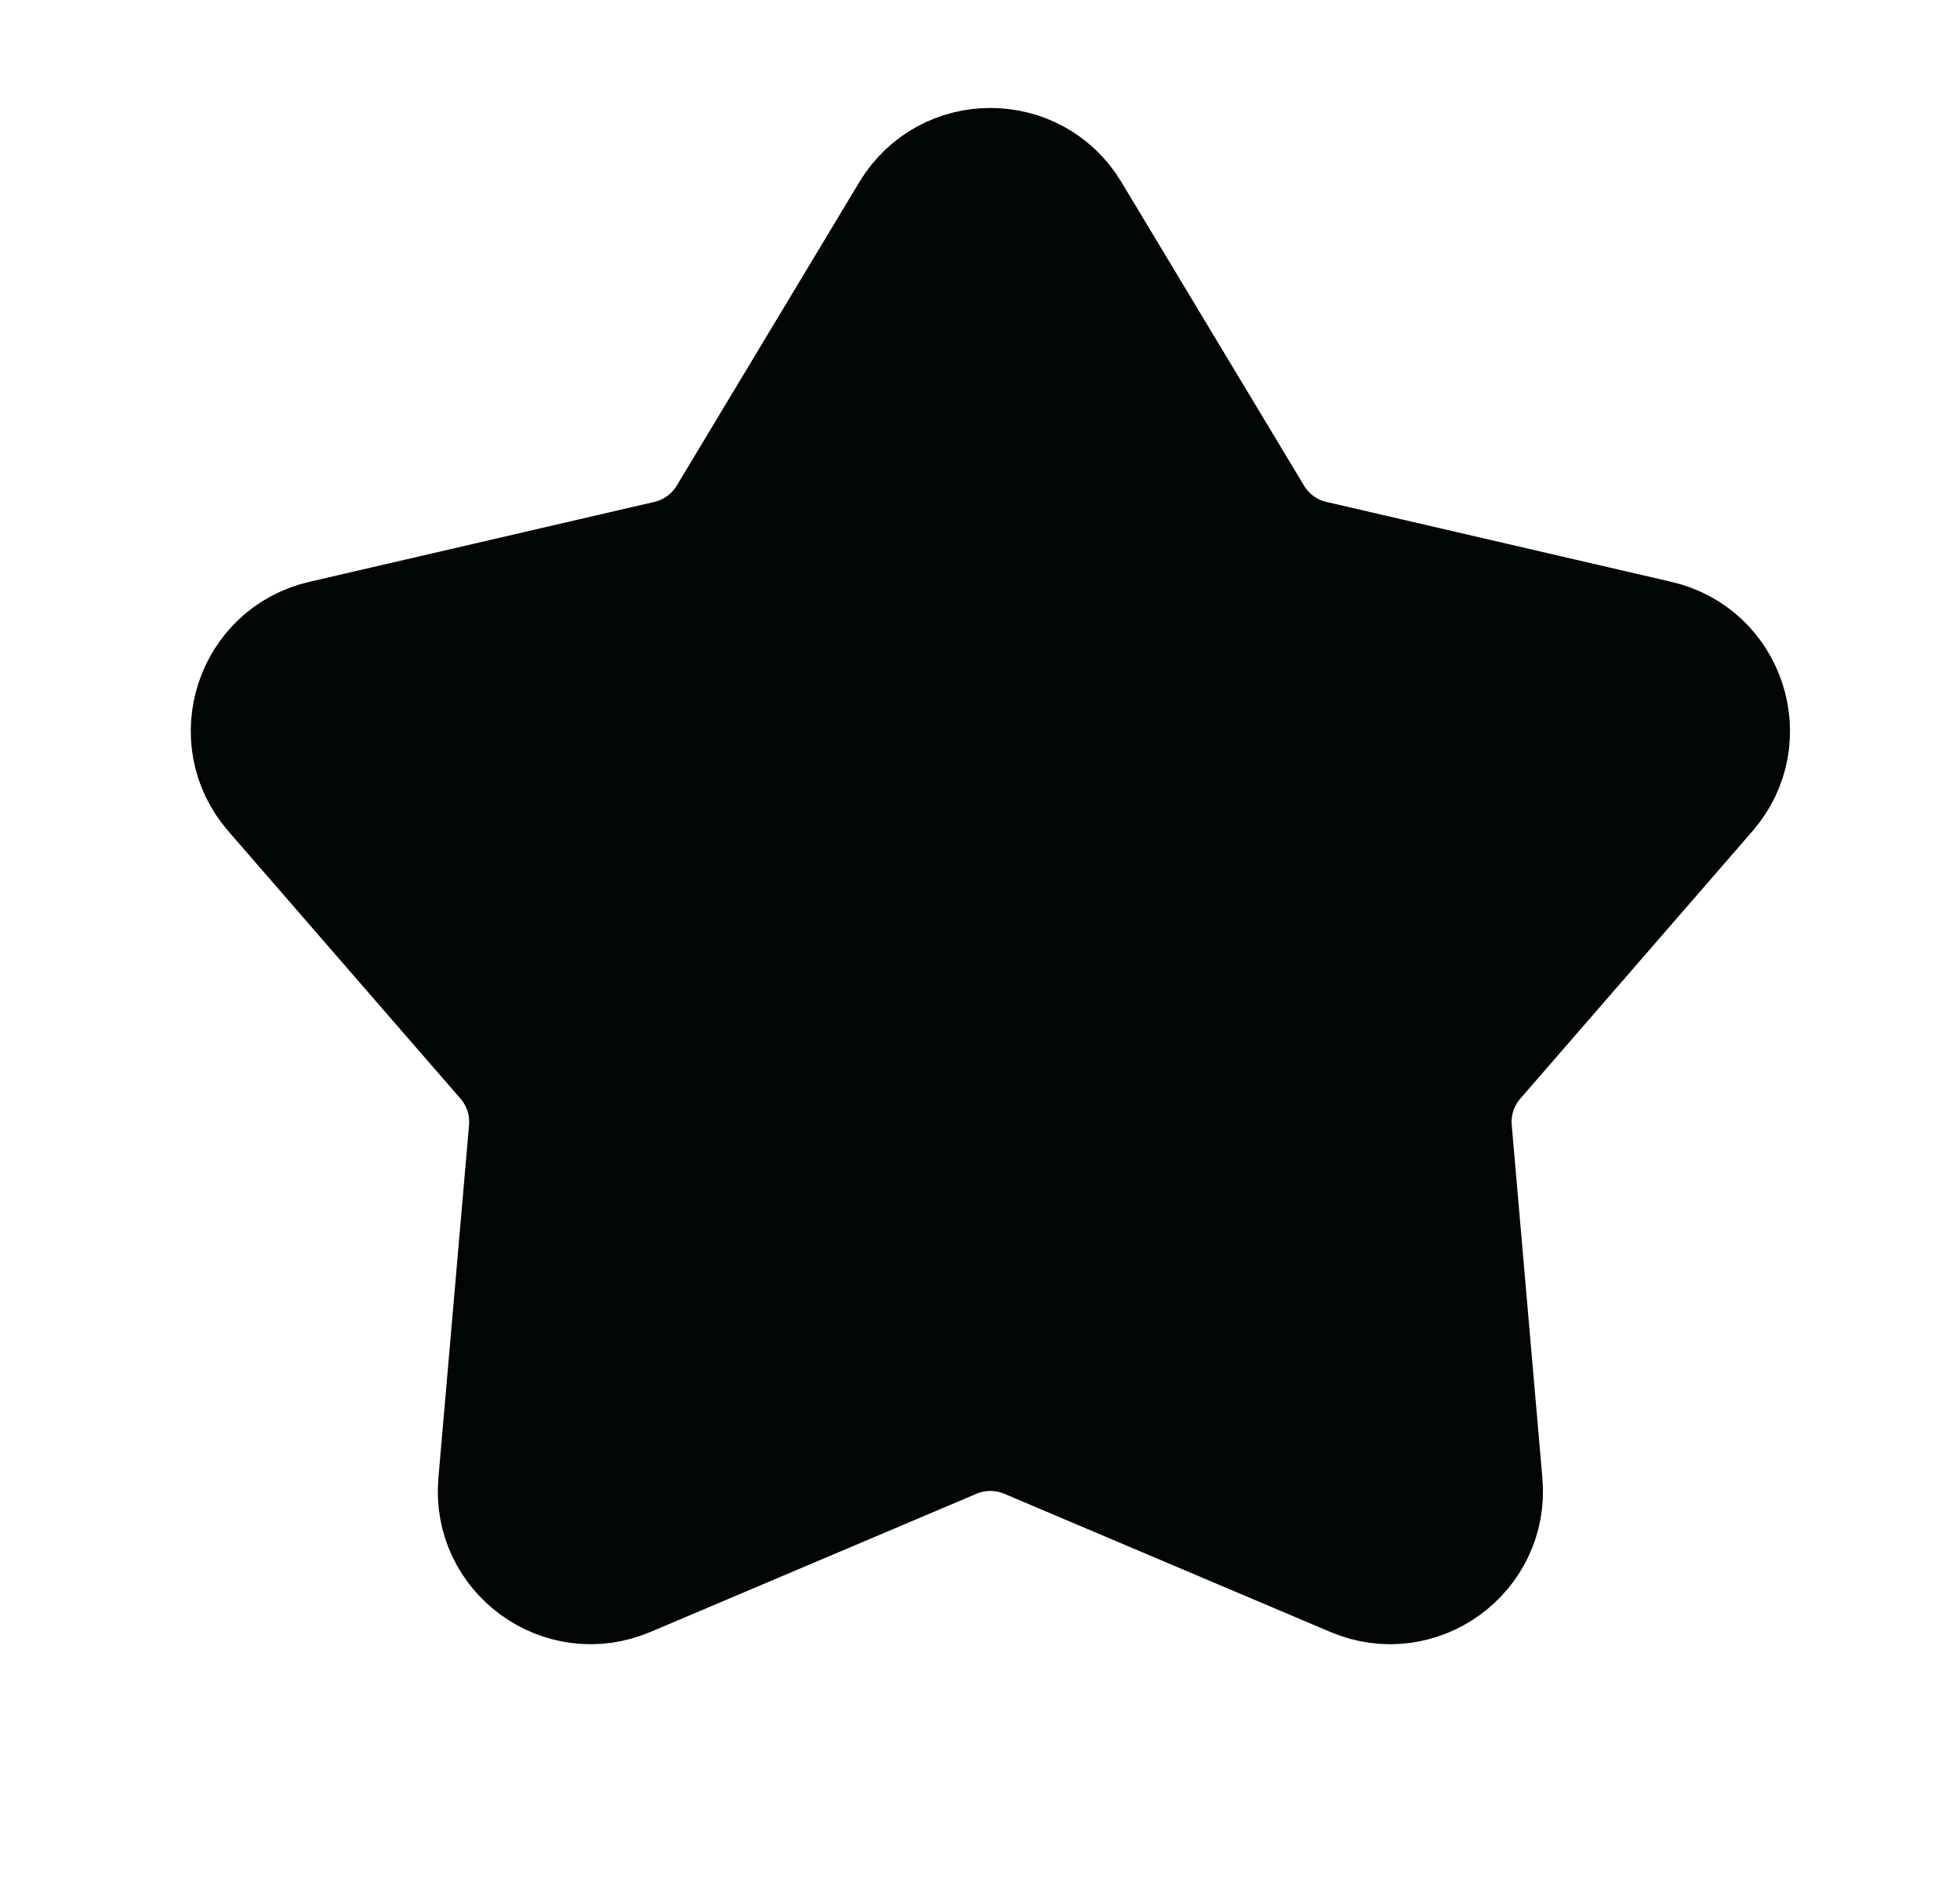 <svg width="25" height="24" viewBox="0 0 25 24" fill="none" xmlns="http://www.w3.org/2000/svg">
<path d="M11.604 2.708C12.071 1.933 13.194 1.933 13.661 2.708L15.991 6.581C16.159 6.859 16.432 7.058 16.748 7.131L21.151 8.151C22.033 8.355 22.38 9.424 21.787 10.107L18.824 13.52C18.611 13.765 18.507 14.086 18.535 14.41L18.926 18.913C19.004 19.814 18.095 20.474 17.262 20.121L13.101 18.358C12.801 18.232 12.463 18.232 12.164 18.358L8.003 20.121C7.17 20.474 6.261 19.814 6.339 18.913L6.73 14.41C6.758 14.086 6.654 13.765 6.441 13.52L3.478 10.107C2.885 9.424 3.232 8.355 4.113 8.151L8.516 7.131C8.833 7.058 9.106 6.859 9.274 6.581L11.604 2.708Z" fill="#010506" stroke="#010506" stroke-width="1.5"/>
</svg>
